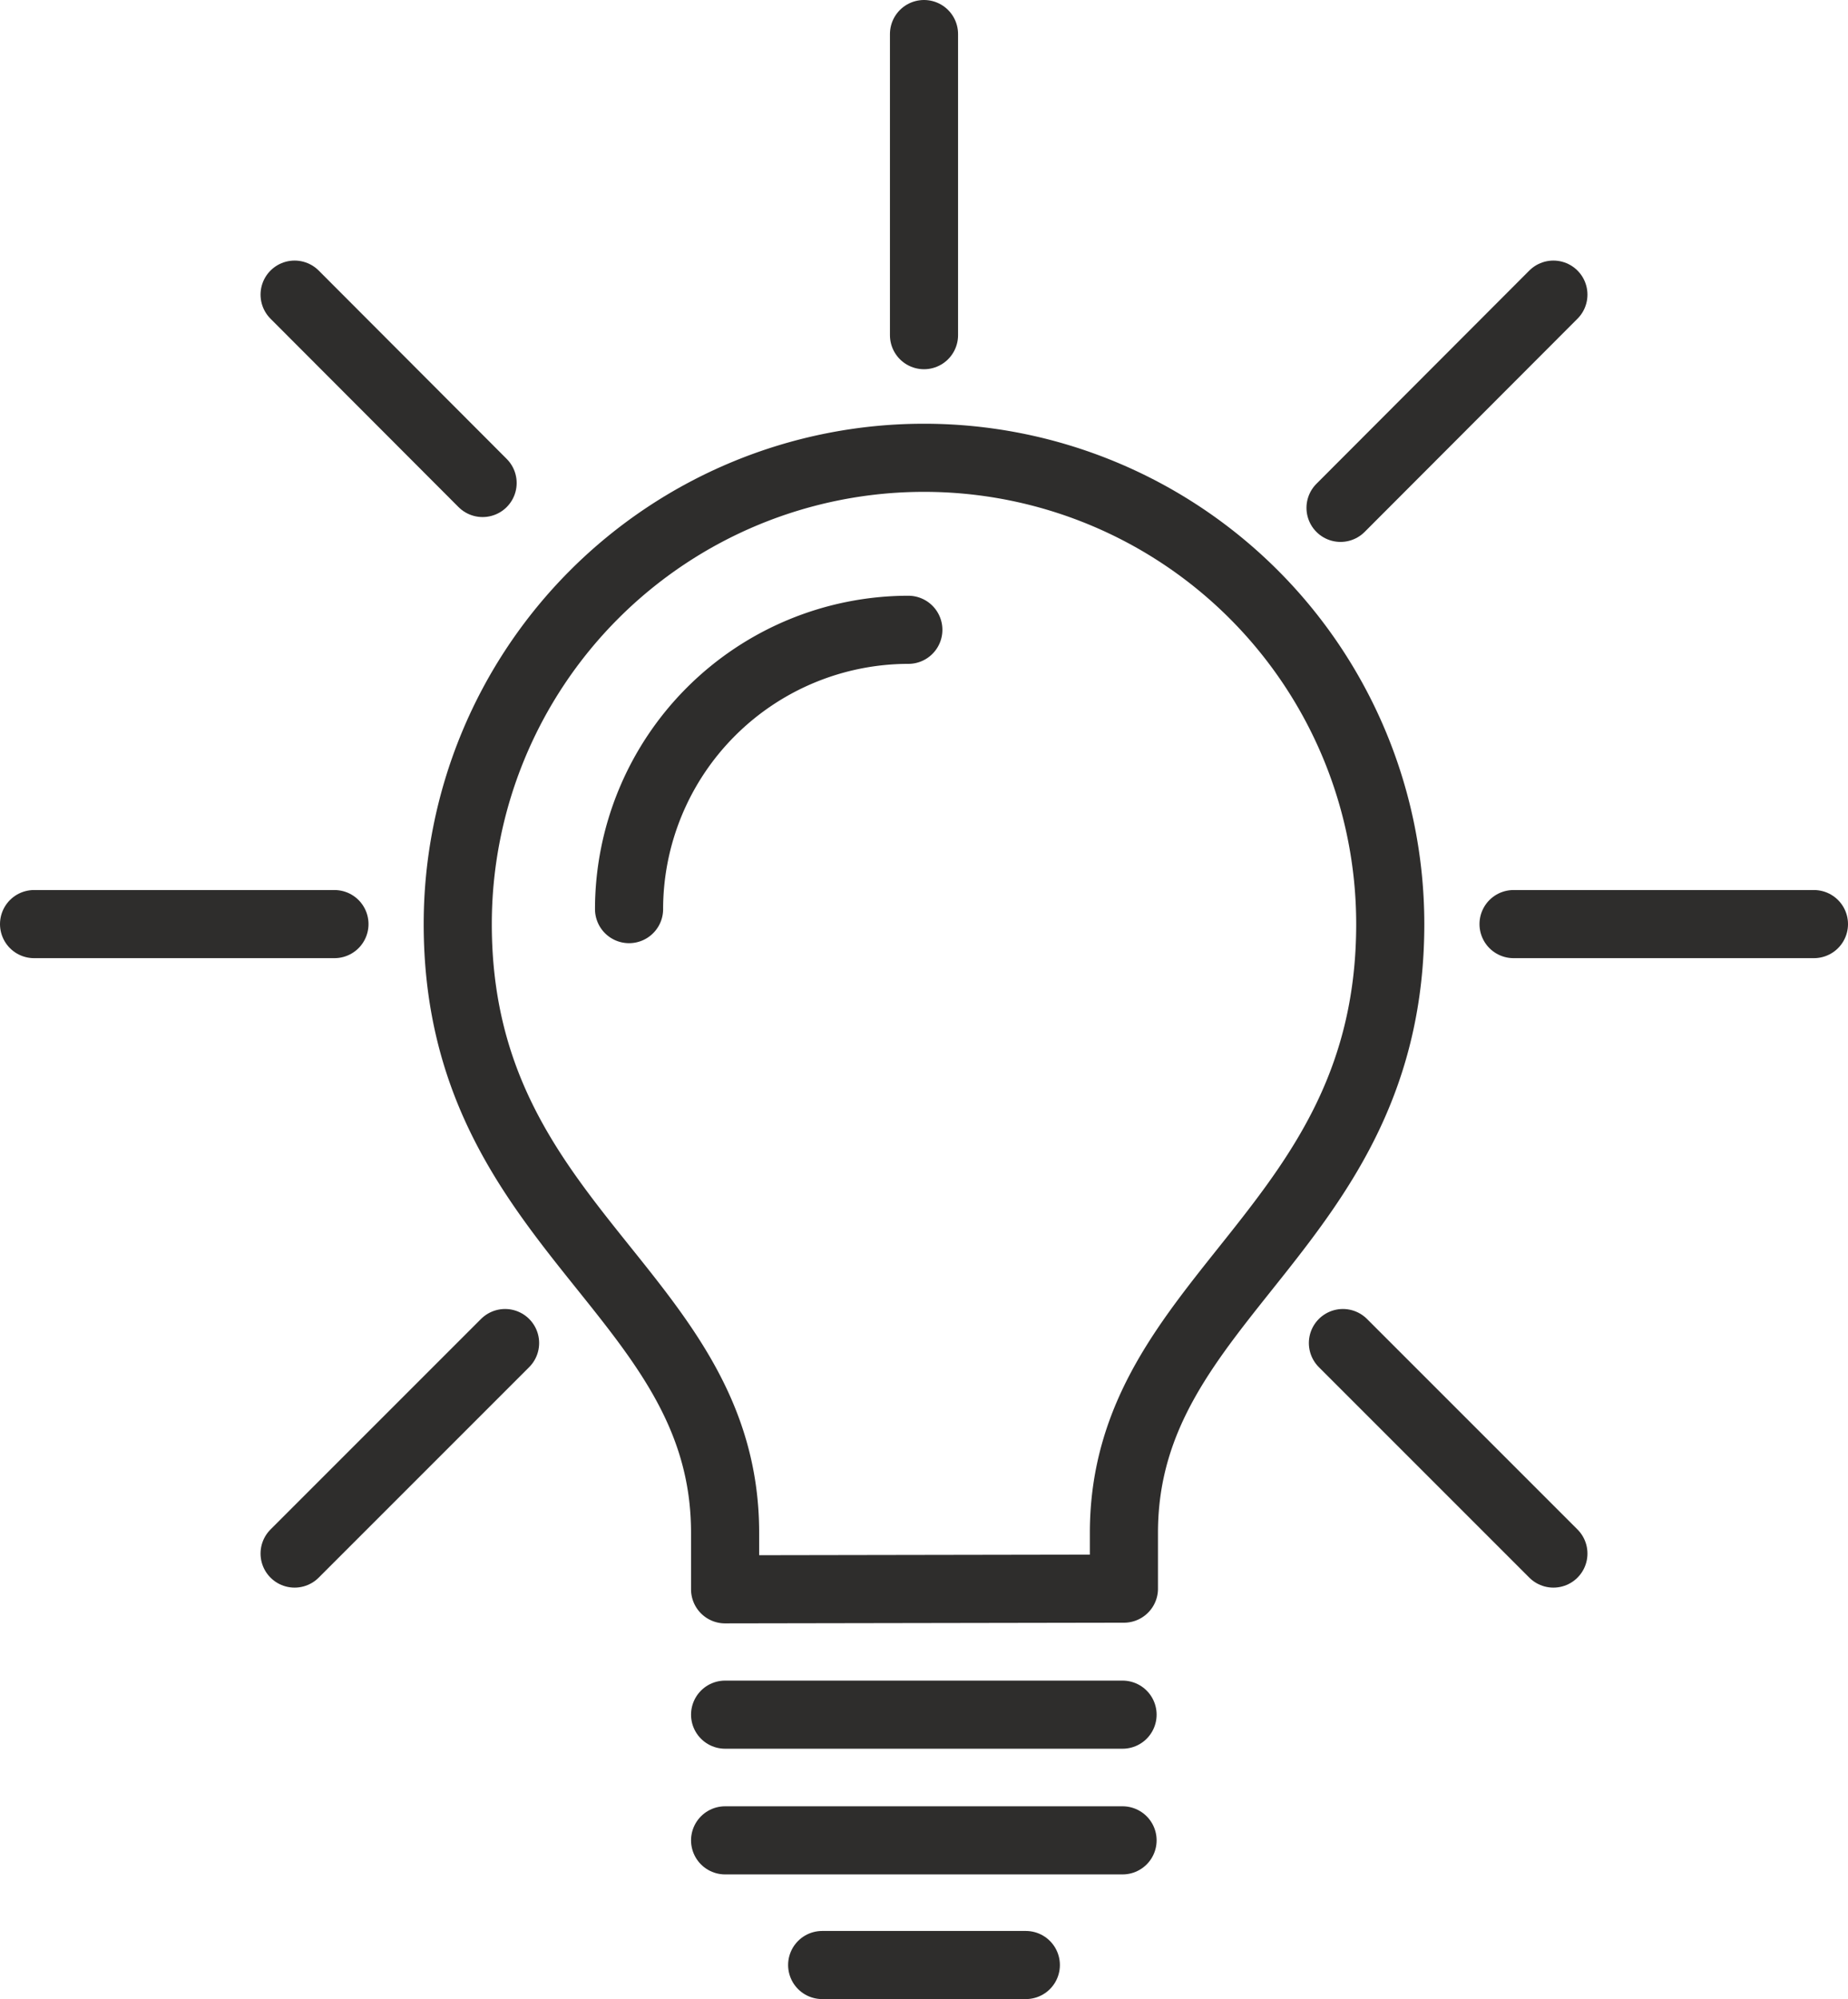 <svg xmlns="http://www.w3.org/2000/svg" viewBox="0 0 54.26 58.69"><defs><style>.cls-1{fill:none;stroke:#2e2d2c;stroke-linecap:round;stroke-linejoin:round;stroke-width:2px;}</style></defs><g id="Layer_2" data-name="Layer 2"><g id="Layer_1-2" data-name="Layer 1"><line class="cls-1" x1="53.26" y1="27.13" x2="44.44" y2="27.13"/><line class="cls-1" x1="45.61" y1="8.65" x2="39.36" y2="14.91"/><line class="cls-1" x1="27.13" y1="1" x2="27.13" y2="9.84"/><line class="cls-1" x1="39.43" y1="39.43" x2="45.61" y2="45.61"/><path class="cls-1" d="M26.67,18.49a8.21,8.21,0,0,0-8.2,8.2"/><line class="cls-1" x1="32.96" y1="50.34" x2="21.29" y2="50.34"/><line class="cls-1" x1="32.96" y1="54.03" x2="21.29" y2="54.03"/><path class="cls-1" d="M21.29,46.66V45c0-7.07-7.85-8.9-7.85-17.87a13.69,13.69,0,0,1,27.38,0C40.82,36.12,33,38,33,45v1.64Z"/><line class="cls-1" x1="30.12" y1="57.69" x2="24.14" y2="57.69"/><line class="cls-1" x1="9.82" y1="27.13" x2="1" y2="27.13"/><line class="cls-1" x1="14.83" y1="39.43" x2="8.65" y2="45.61"/><line class="cls-1" x1="8.65" y1="8.65" x2="14.17" y2="14.18"/></g></g></svg>